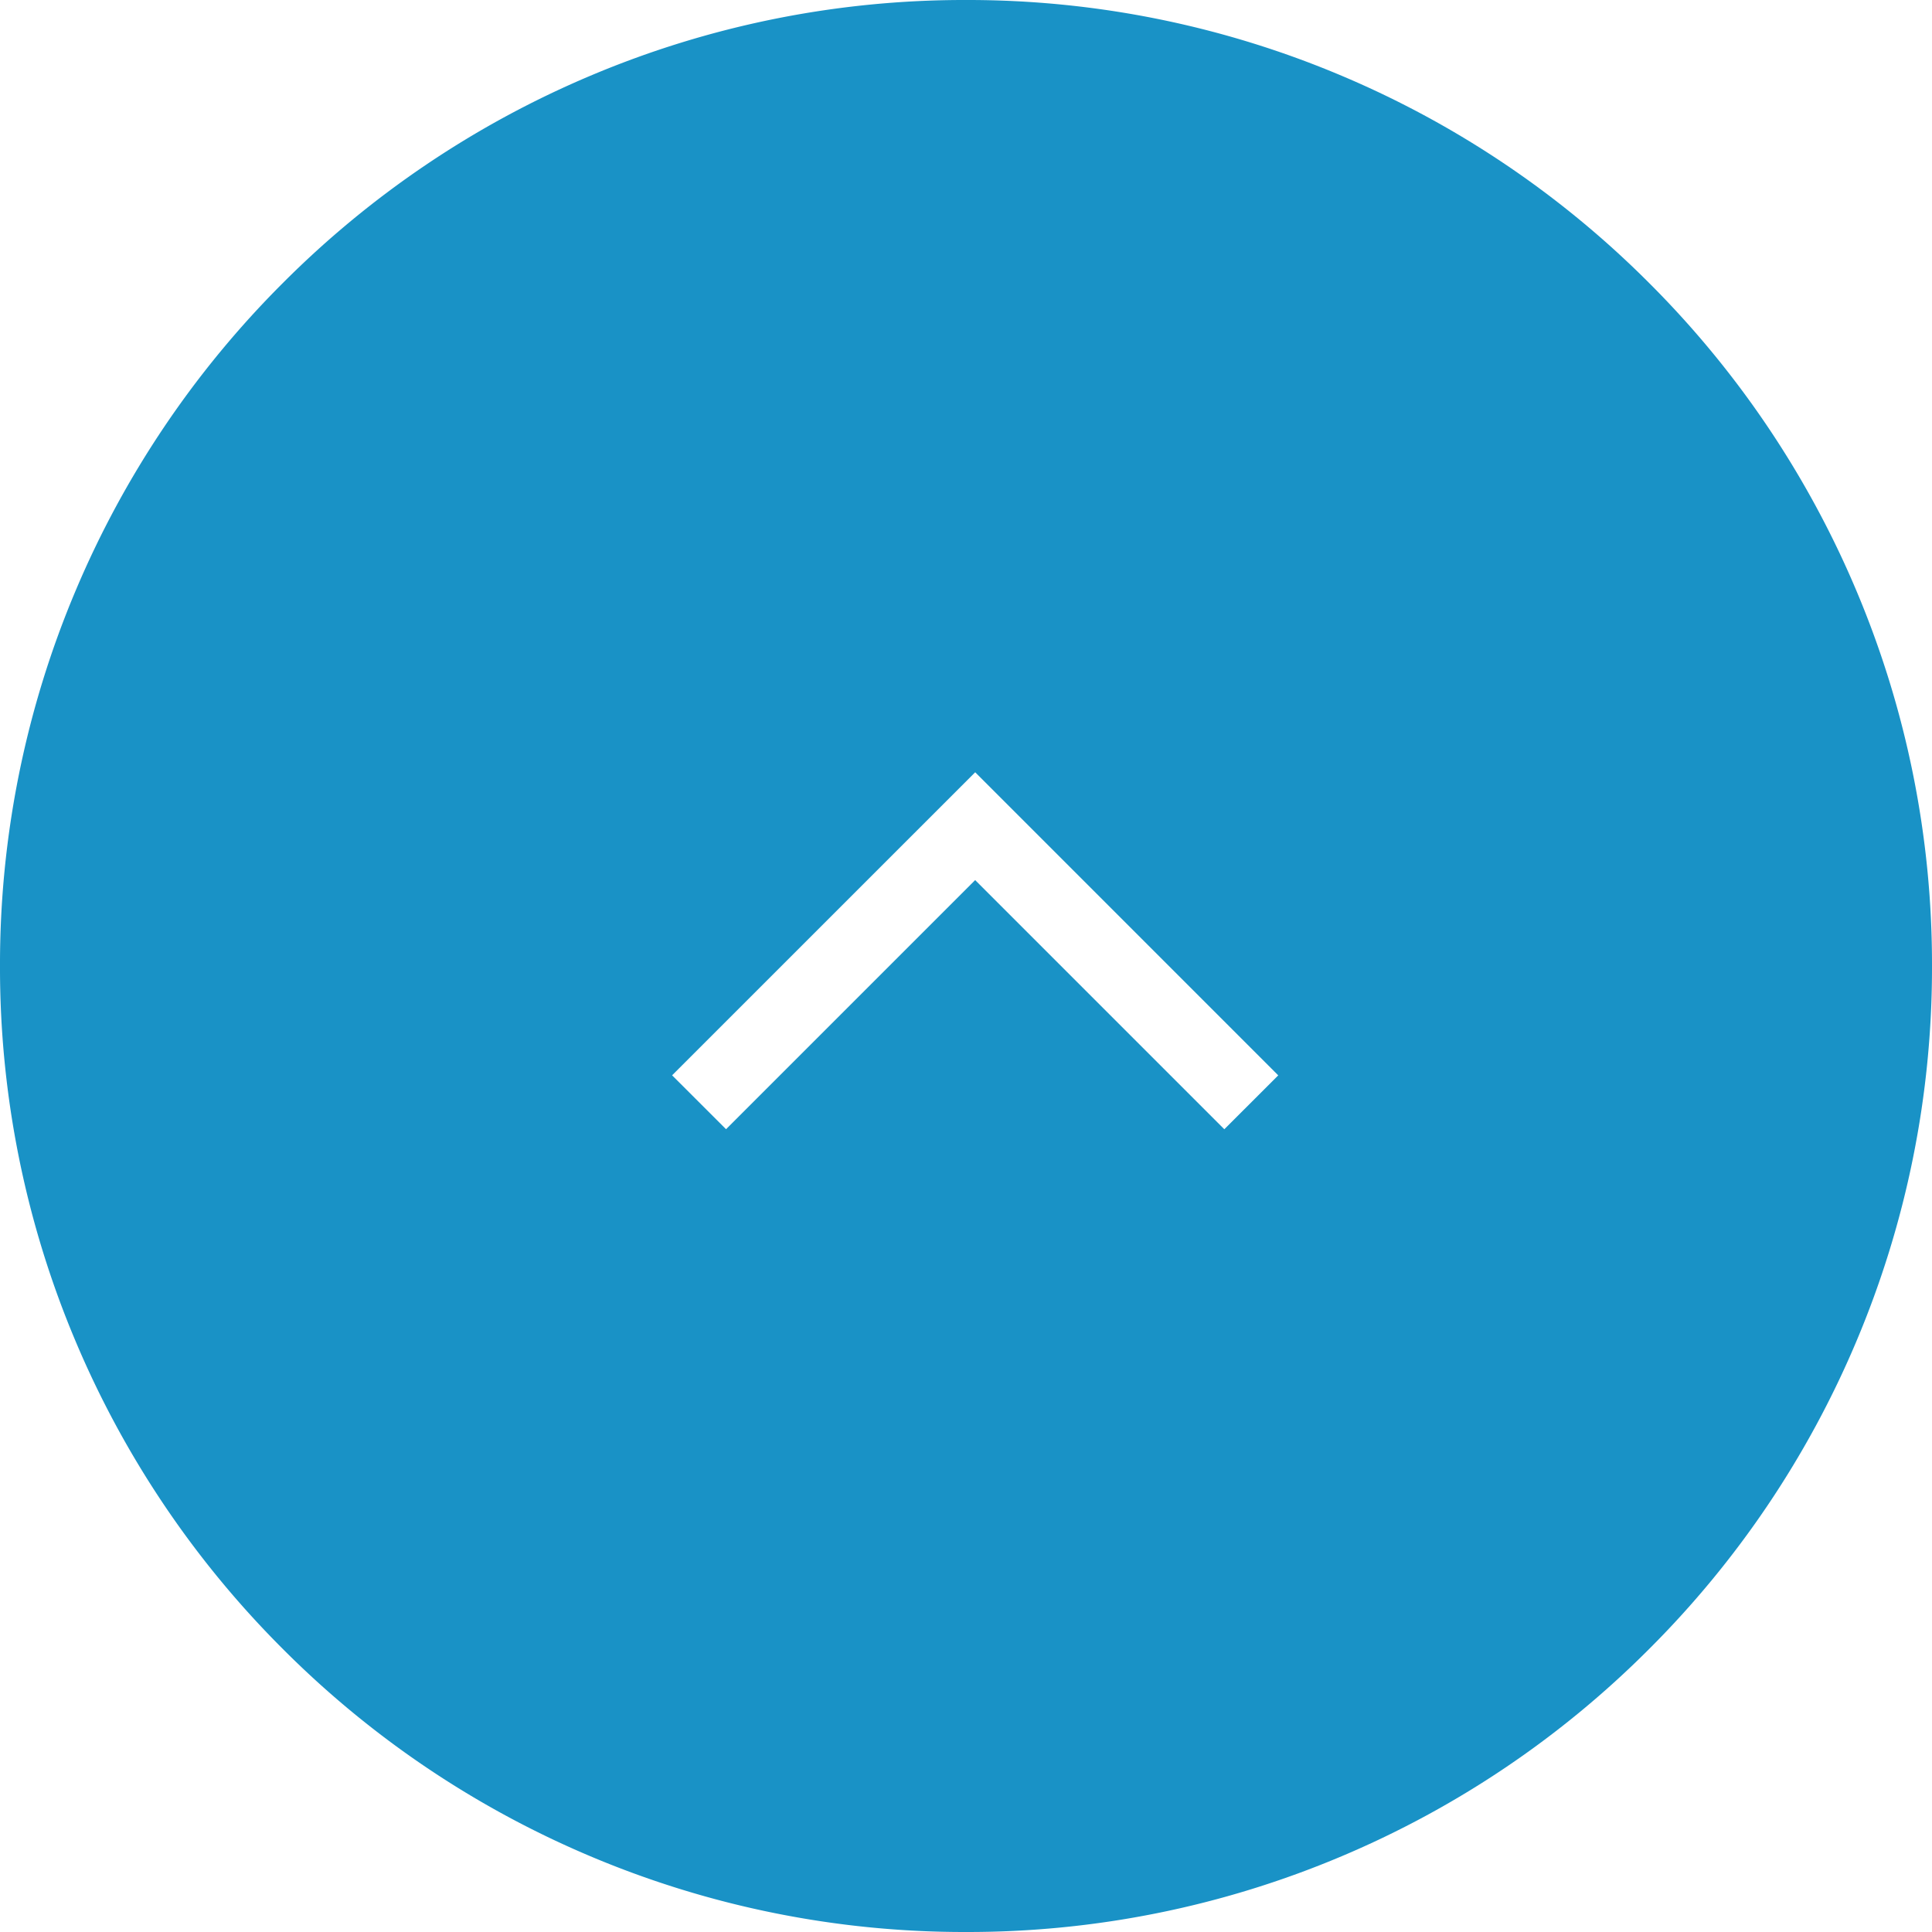 <svg xmlns="http://www.w3.org/2000/svg" width="76" height="76" viewBox="0 0 76 76">
  <g id="グループ_20" data-name="グループ 20" transform="translate(-1280 -5862)">
    <path id="前面オブジェクトで型抜き_1" data-name="前面オブジェクトで型抜き 1" d="M24-26A37.764,37.764,0,0,1,9.209-28.986,37.874,37.874,0,0,1-2.87-37.13a37.873,37.873,0,0,1-8.144-12.079A37.762,37.762,0,0,1-14-64a37.762,37.762,0,0,1,2.986-14.791A37.873,37.873,0,0,1-2.87-90.87,37.874,37.874,0,0,1,9.209-99.014,37.764,37.764,0,0,1,24-102a37.762,37.762,0,0,1,14.791,2.986A37.874,37.874,0,0,1,50.87-90.87a37.873,37.873,0,0,1,8.144,12.079A37.761,37.761,0,0,1,62-64a37.762,37.762,0,0,1-2.986,14.791A37.873,37.873,0,0,1,50.87-37.13a37.874,37.874,0,0,1-12.079,8.144A37.762,37.762,0,0,1,24-26Zm.362-41.378h0l9.8,9.8,2.121-2.12L24.362-71.621,12.439-59.7l2.122,2.12,9.8-9.8Z" transform="translate(1294 5964)" fill="#1992c6"/>
  </g>
</svg>
